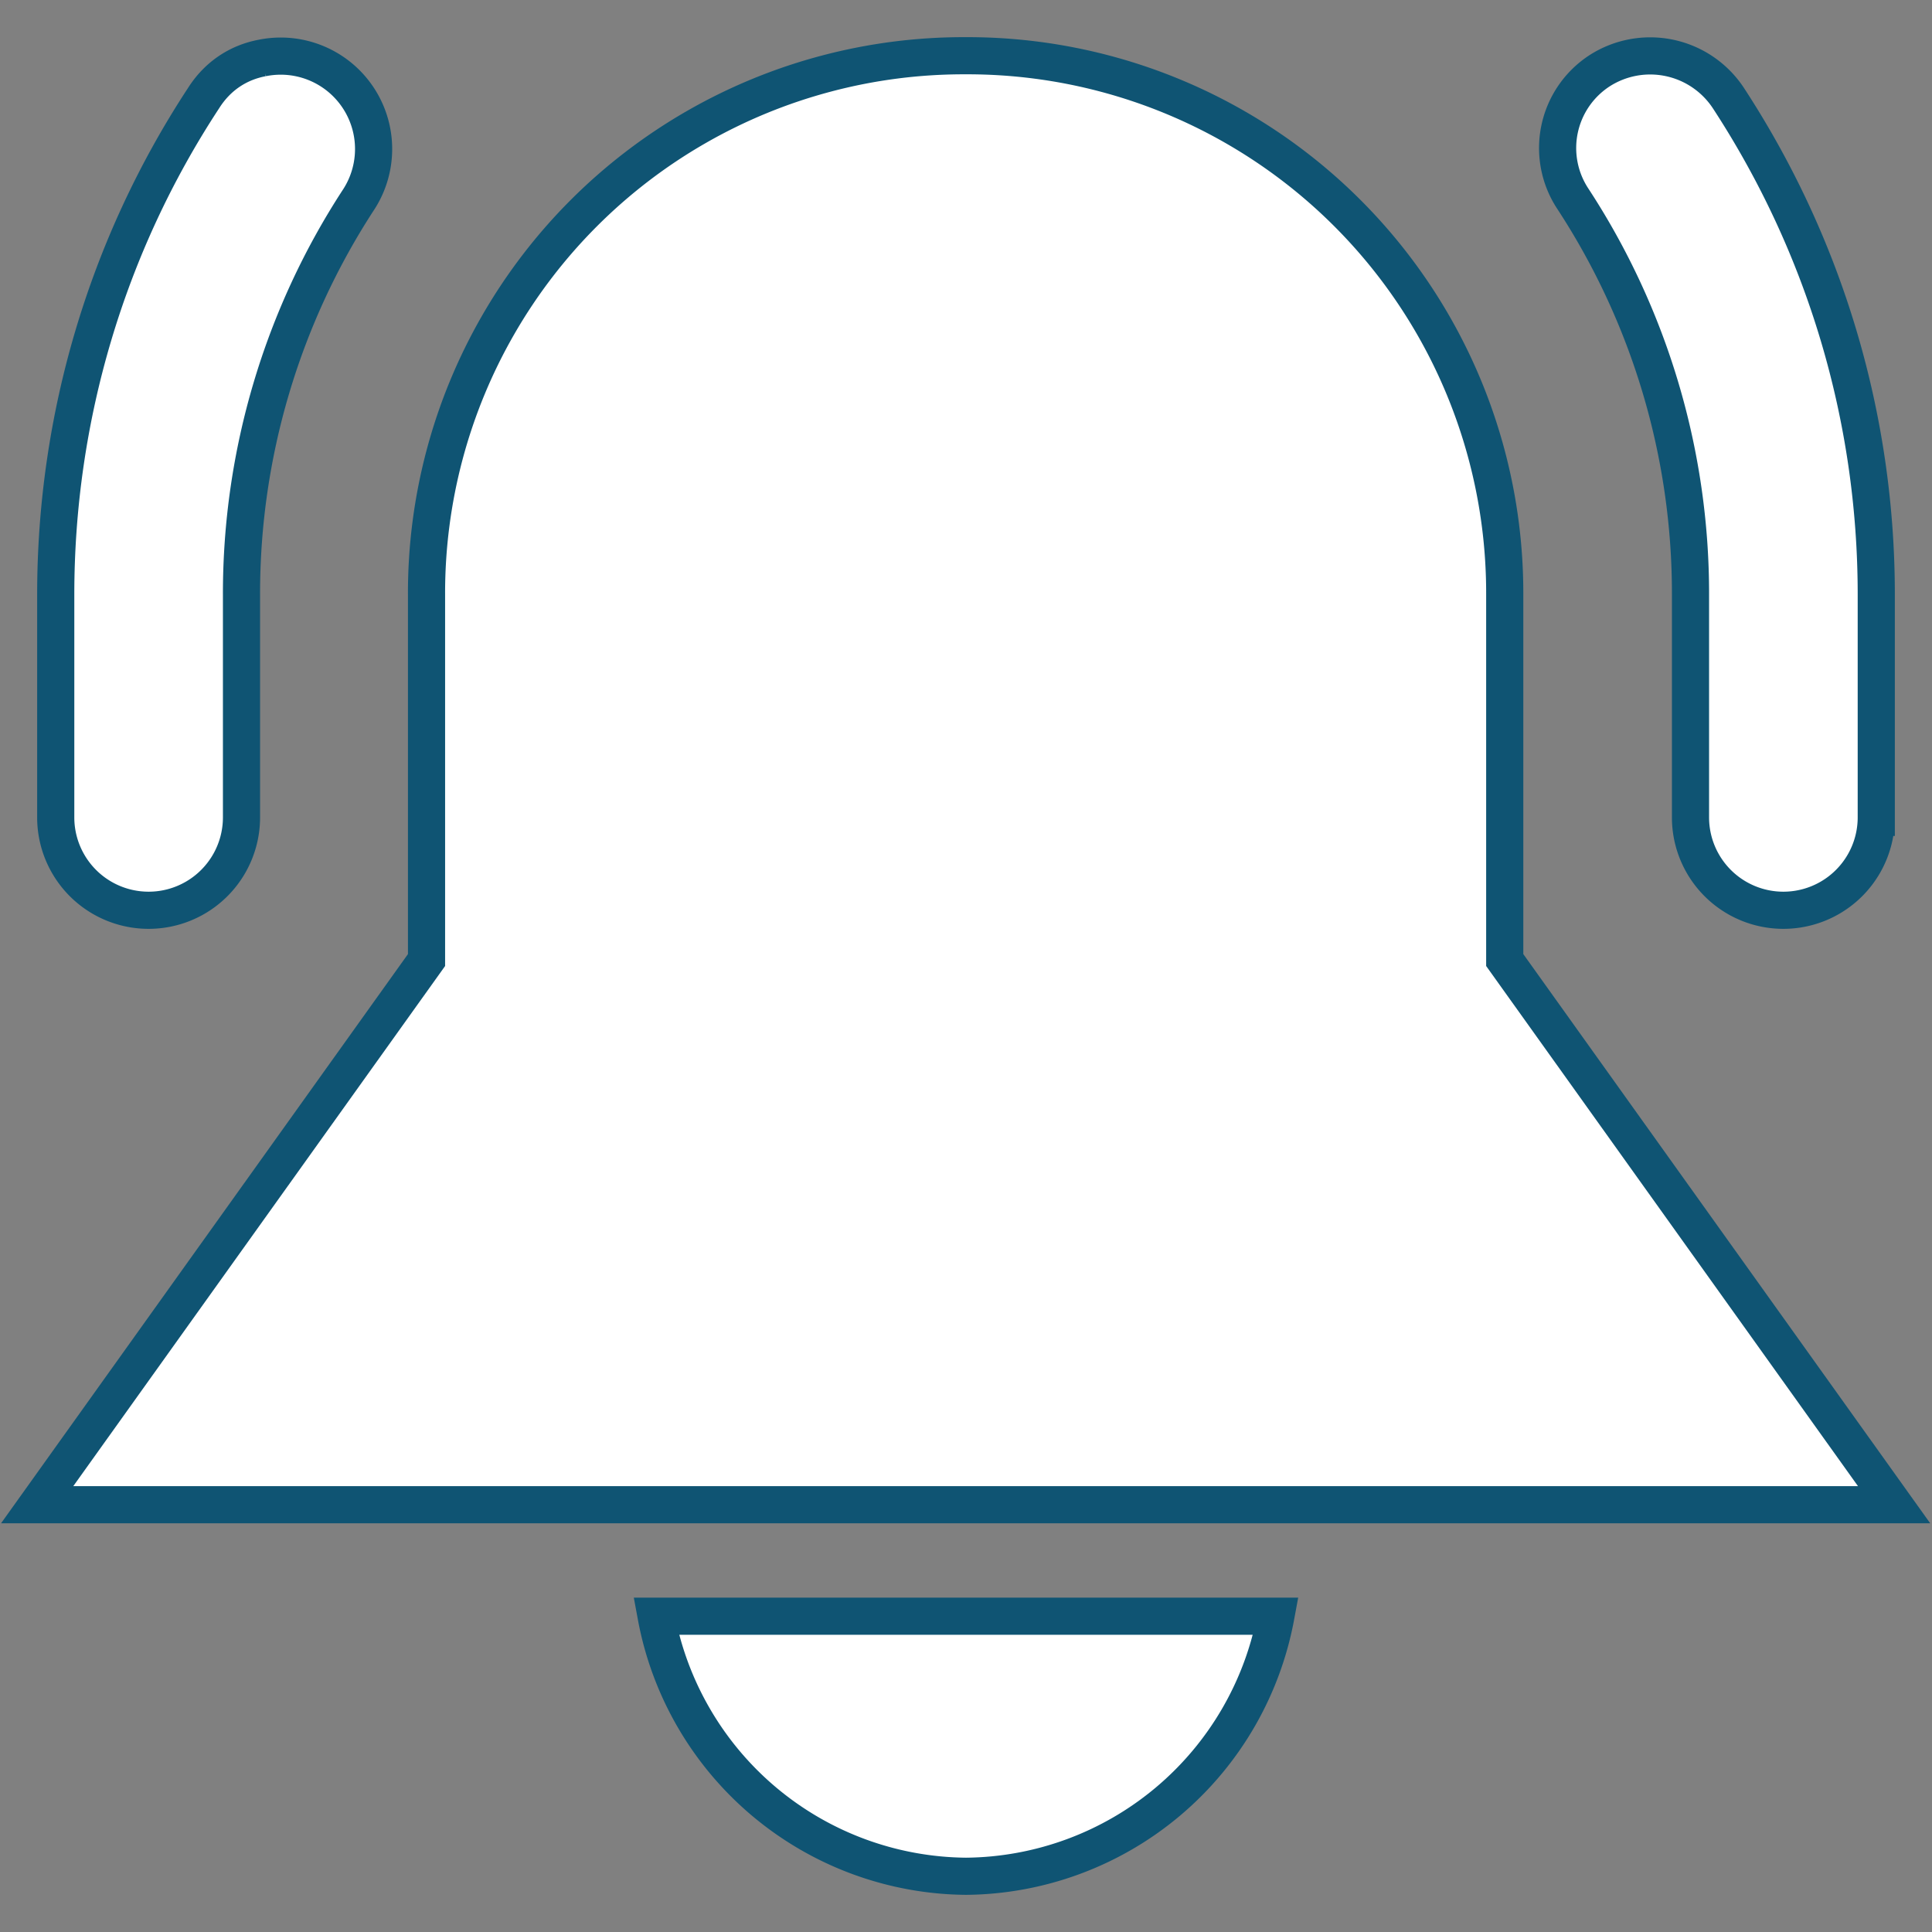 <svg xmlns="http://www.w3.org/2000/svg" width="26" height="26" viewBox="0 0 26 26">
    <rect x="0" y="0" width="26" height="26" fill="#808080" stroke="none"/>
    <path d="M17.17 21.75a4.28 4.28 0 01-4.17 3.5 4.28 4.28 0 01-4.17-3.5h0zM13 .75A7.23 7.23 0 0120.25 8h0v4.92l5.24 7.33H.5l5.24-7.33V8A7.23 7.23 0 0113 .75zM3.53.78a1.25 1.25 0 011.3 1.9A9.7 9.7 0 003.25 8h0v3a1.25 1.25 0 11-2.5 0h0V8c0-2.38.69-4.7 1.99-6.68.19-.3.47-.48.79-.54zm18 .17a1.26 1.26 0 011.73.37c1.3 1.99 1.99 4.3 1.99 6.68h0v3a1.25 1.25 0 11-2.5 0h0V8a9.7 9.7 0 00-1.58-5.32 1.24 1.24 0 01.36-1.73z" fill-rule="nonzero" stroke="#0F5473" stroke-width=".5" fill="white"/>
</svg>
